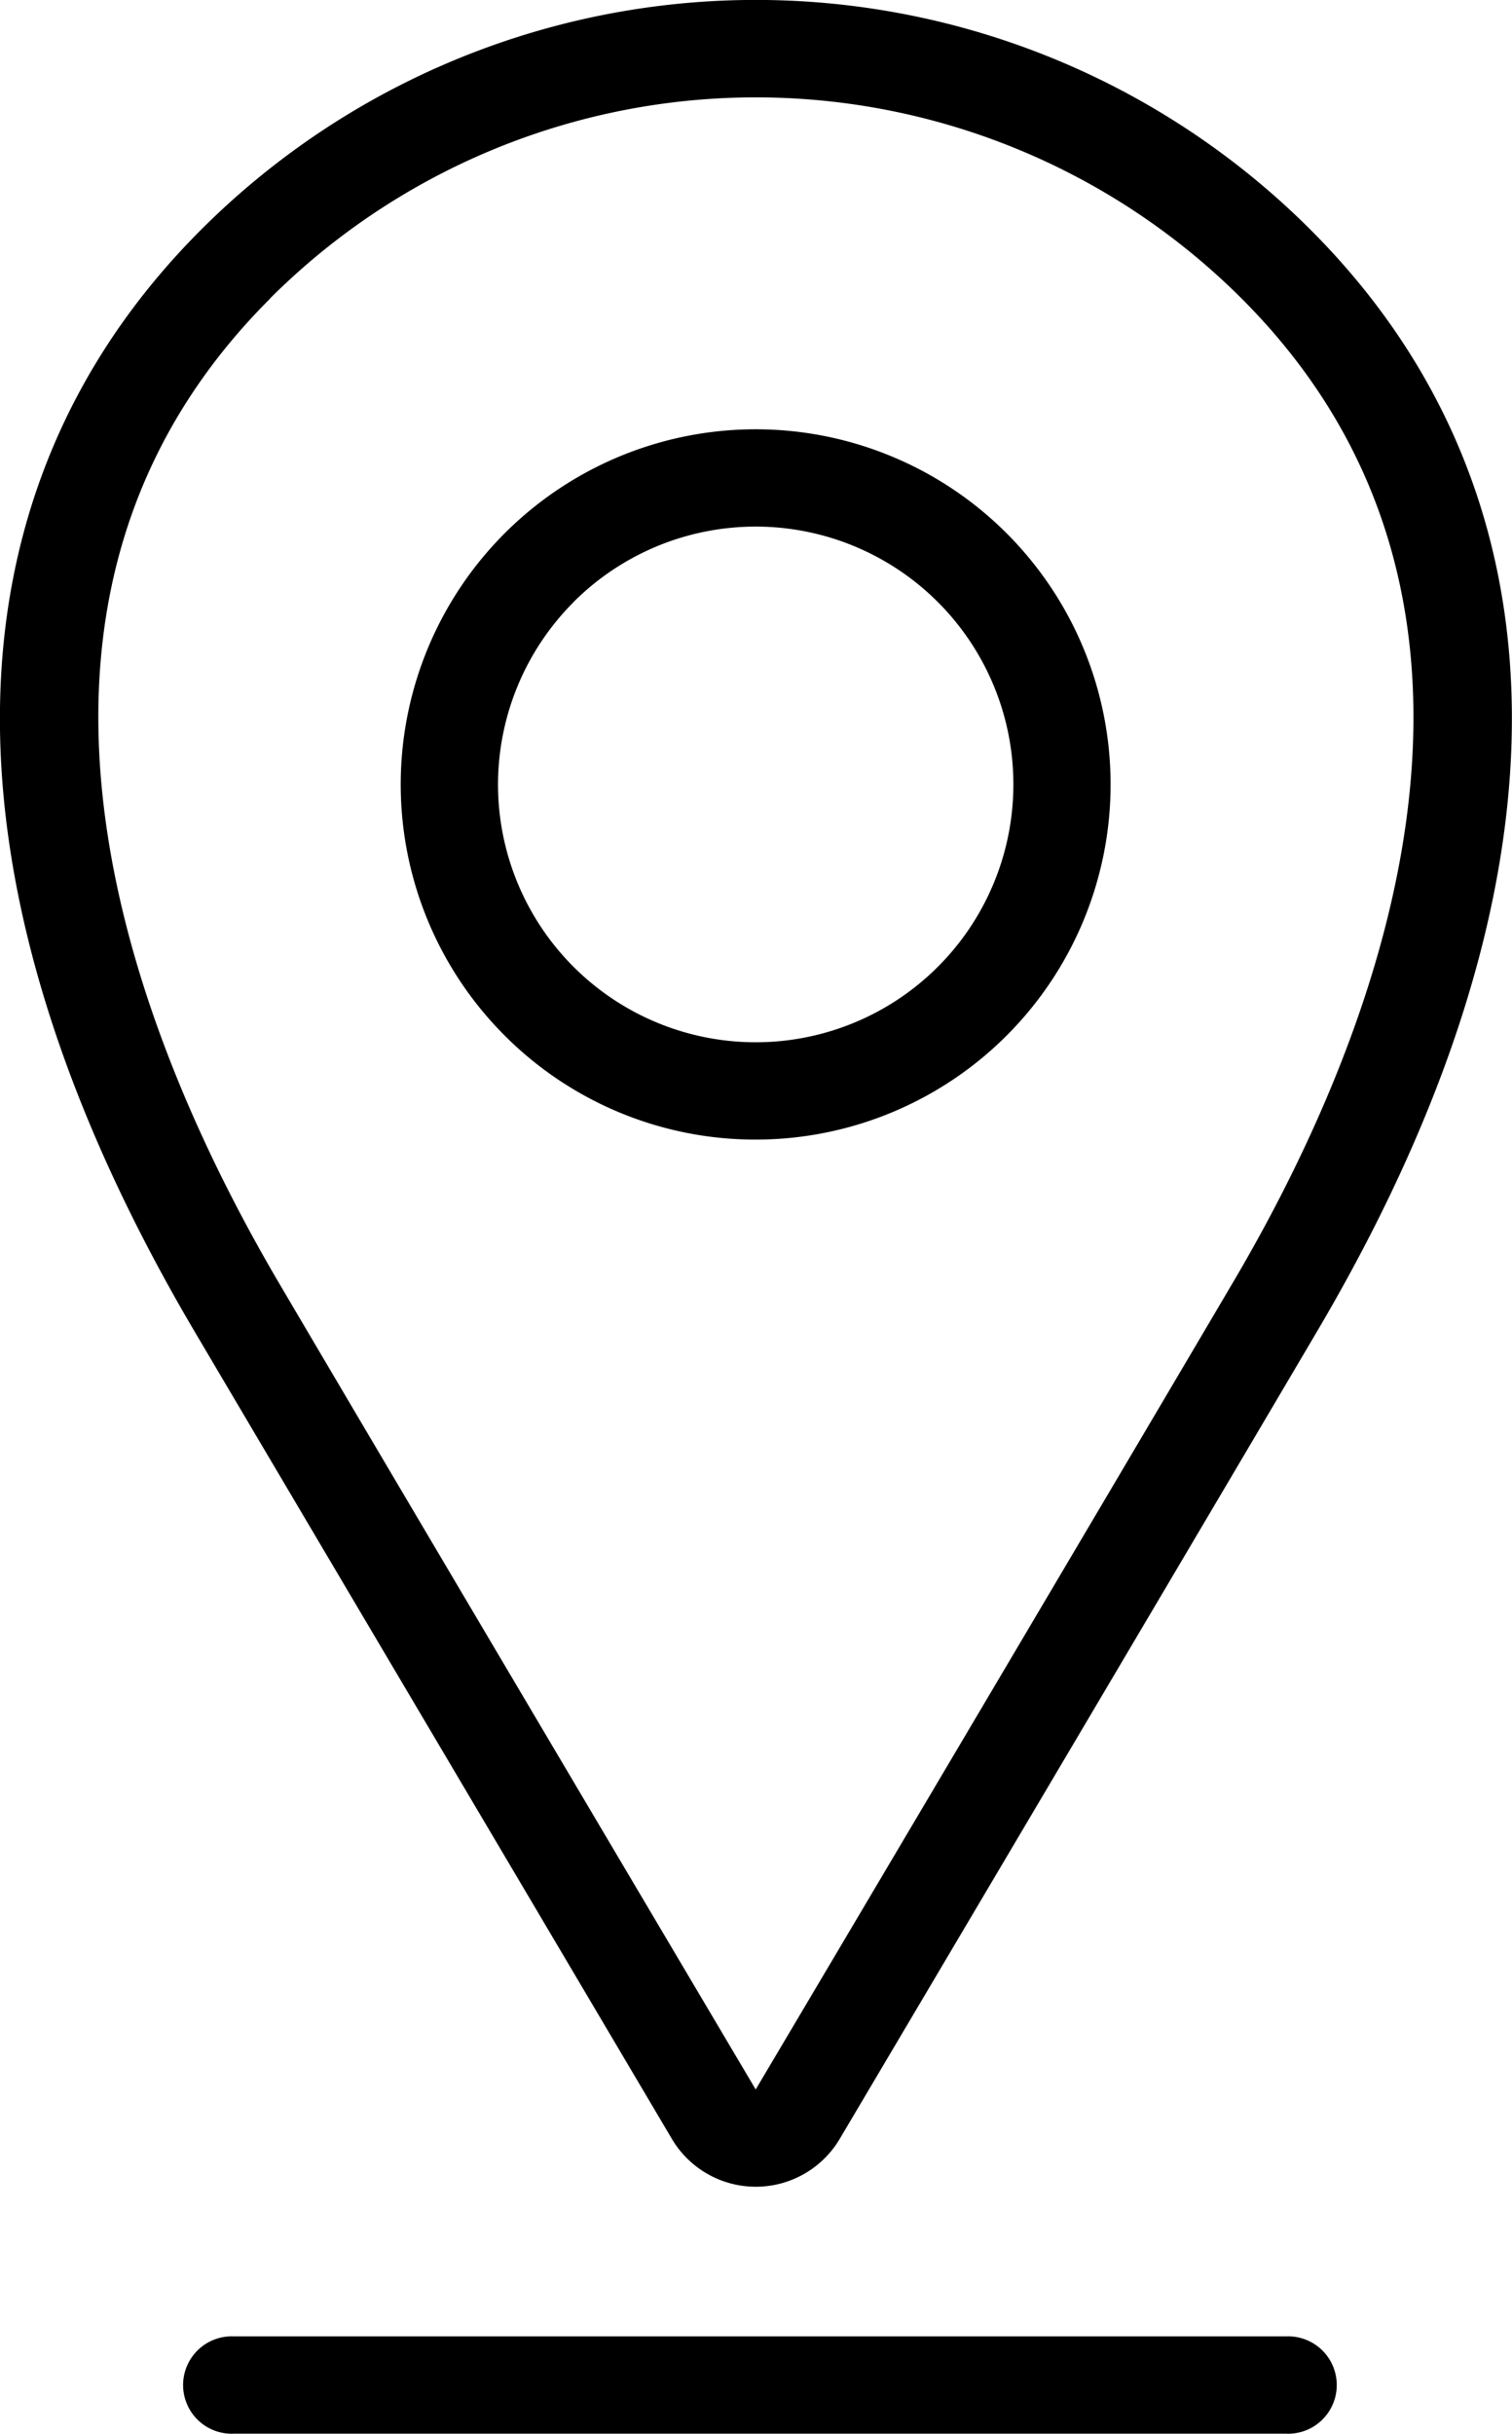 <svg xmlns="http://www.w3.org/2000/svg" width="14.816" height="23.834" viewBox="0 0 14.816 23.834">
  <g id="グループ_4685" data-name="グループ 4685" transform="translate(-1193 -19.273)">
    <g id="グループ_1" data-name="グループ 1" transform="translate(1193 19.273)">
      <path id="パス_5" data-name="パス 5" d="M888.875,574.6a3.478,3.478,0,1,0-2.462-1.018A3.471,3.471,0,0,0,888.875,574.6Zm-1.788-5.264a2.525,2.525,0,1,1-.74,1.786A2.532,2.532,0,0,1,887.087,569.337Z" transform="translate(-881.467 -563.44)"/>
      <path id="パス_6" data-name="パス 6" d="M875.5,570.945a.956.956,0,0,0,1.646,0c1.034-1.745,3.719-6.281,4.687-7.924,2.557-4.342,2.531-8.167-.074-10.771a7.69,7.69,0,0,0-10.872,0c-2.6,2.6-2.63,6.428-.074,10.771C871.783,564.664,874.468,569.2,875.5,570.945Zm-3.939-18.02a6.737,6.737,0,0,1,9.524,0c3.06,3.058,1.267,7.335-.074,9.613-.967,1.642-3.652,6.177-4.689,7.924l0,0h0c-1.034-1.745-3.719-6.279-4.685-7.921C870.3,560.26,868.5,555.983,871.563,552.925Z" transform="translate(-868.917 -550)"/>
      <path id="パス_7" data-name="パス 7" d="M887.319,646H877.012a.477.477,0,1,0,0,.953h10.307a.477.477,0,1,0,0-.953Z" transform="translate(-874.719 -623.12)"/>
    </g>
  </g>
</svg>
